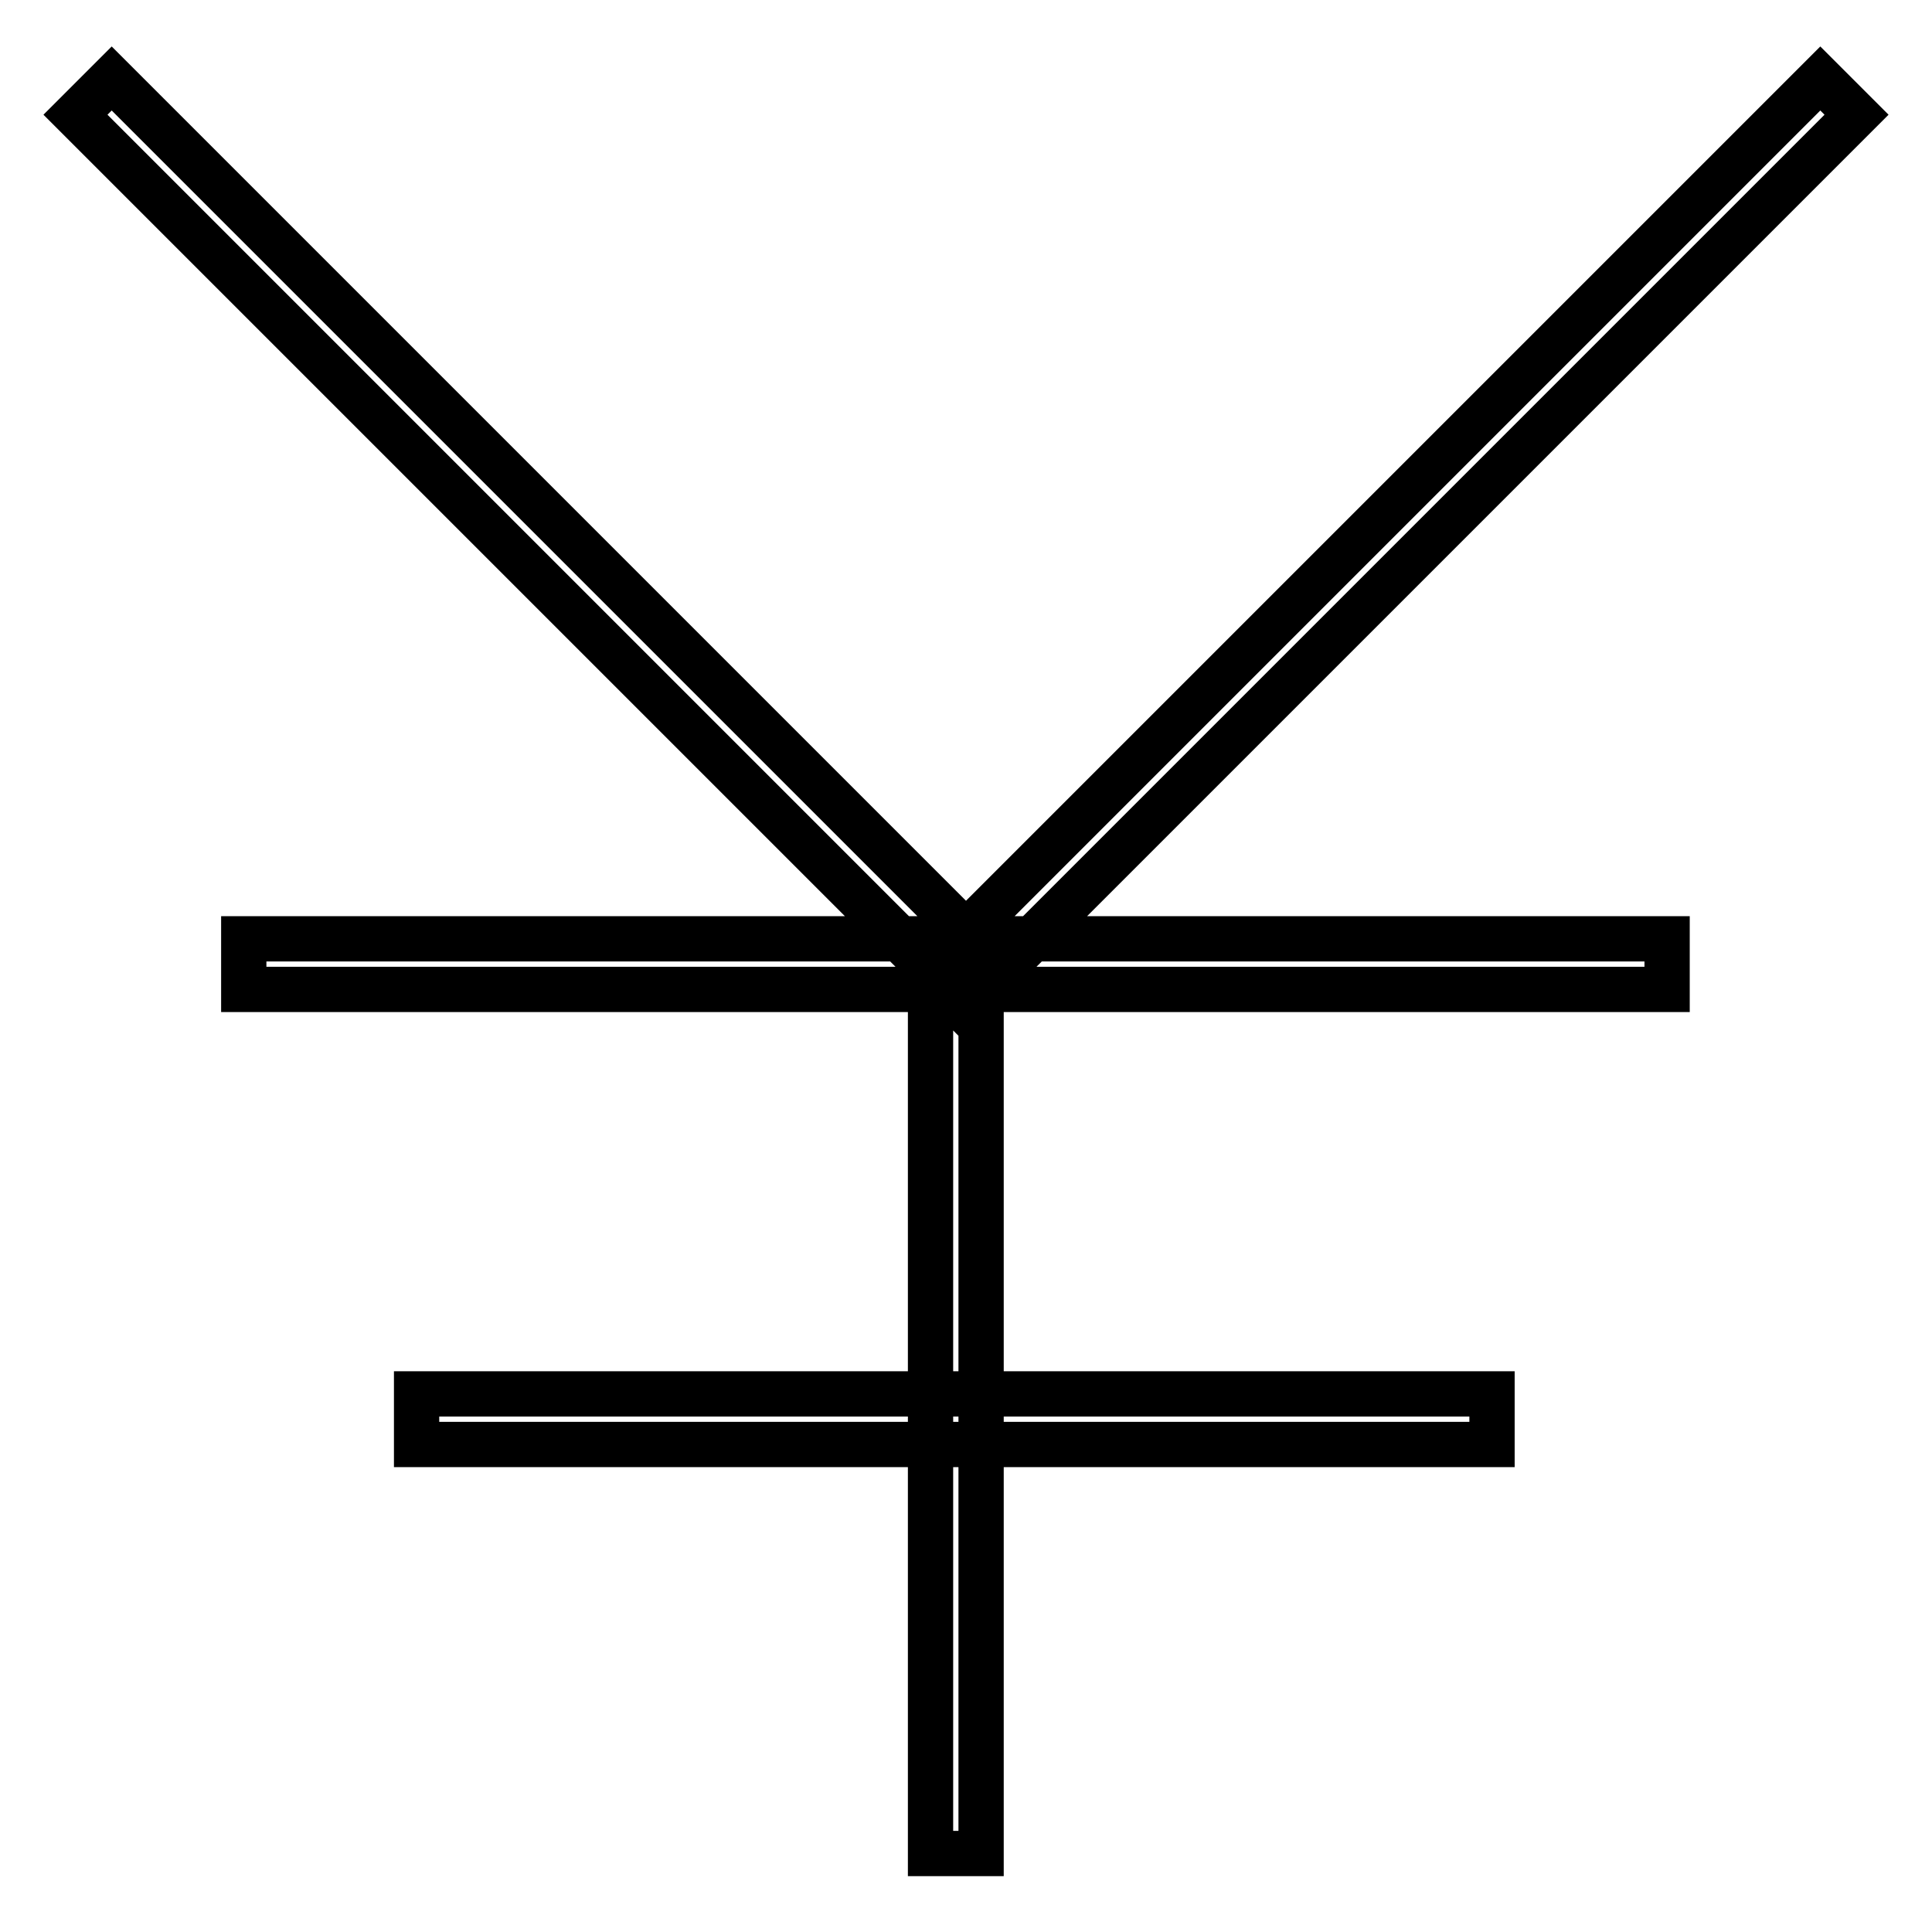 <?xml version="1.0" encoding="utf-8"?>
<!-- Svg Vector Icons : http://www.onlinewebfonts.com/icon -->
<!DOCTYPE svg PUBLIC "-//W3C//DTD SVG 1.1//EN" "http://www.w3.org/Graphics/SVG/1.1/DTD/svg11.dtd">
<svg version="1.1" xmlns="http://www.w3.org/2000/svg" xmlns:xlink="http://www.w3.org/1999/xlink" x="0px" y="0px" viewBox="0 0 256 256" enable-background="new 0 0 256 256" xml:space="preserve">
<g> <path stroke-width="6" fill-opacity="0" stroke="#000000"  d="M14.8,10.4l116.1,116.1l-4.8,4.8L10,15.2L14.8,10.4z M241.2,10.4l4.8,4.8L127.6,133.6l-4.8-4.8L241.2,10.4 L241.2,10.4z M32.3,124.4h188.6v6.7H32.3V124.4z M55.2,184.7h142.5v6.7H55.2V184.7z M123.3,127.6h6.7v118h-6.7V127.6z"/></g>
</svg>